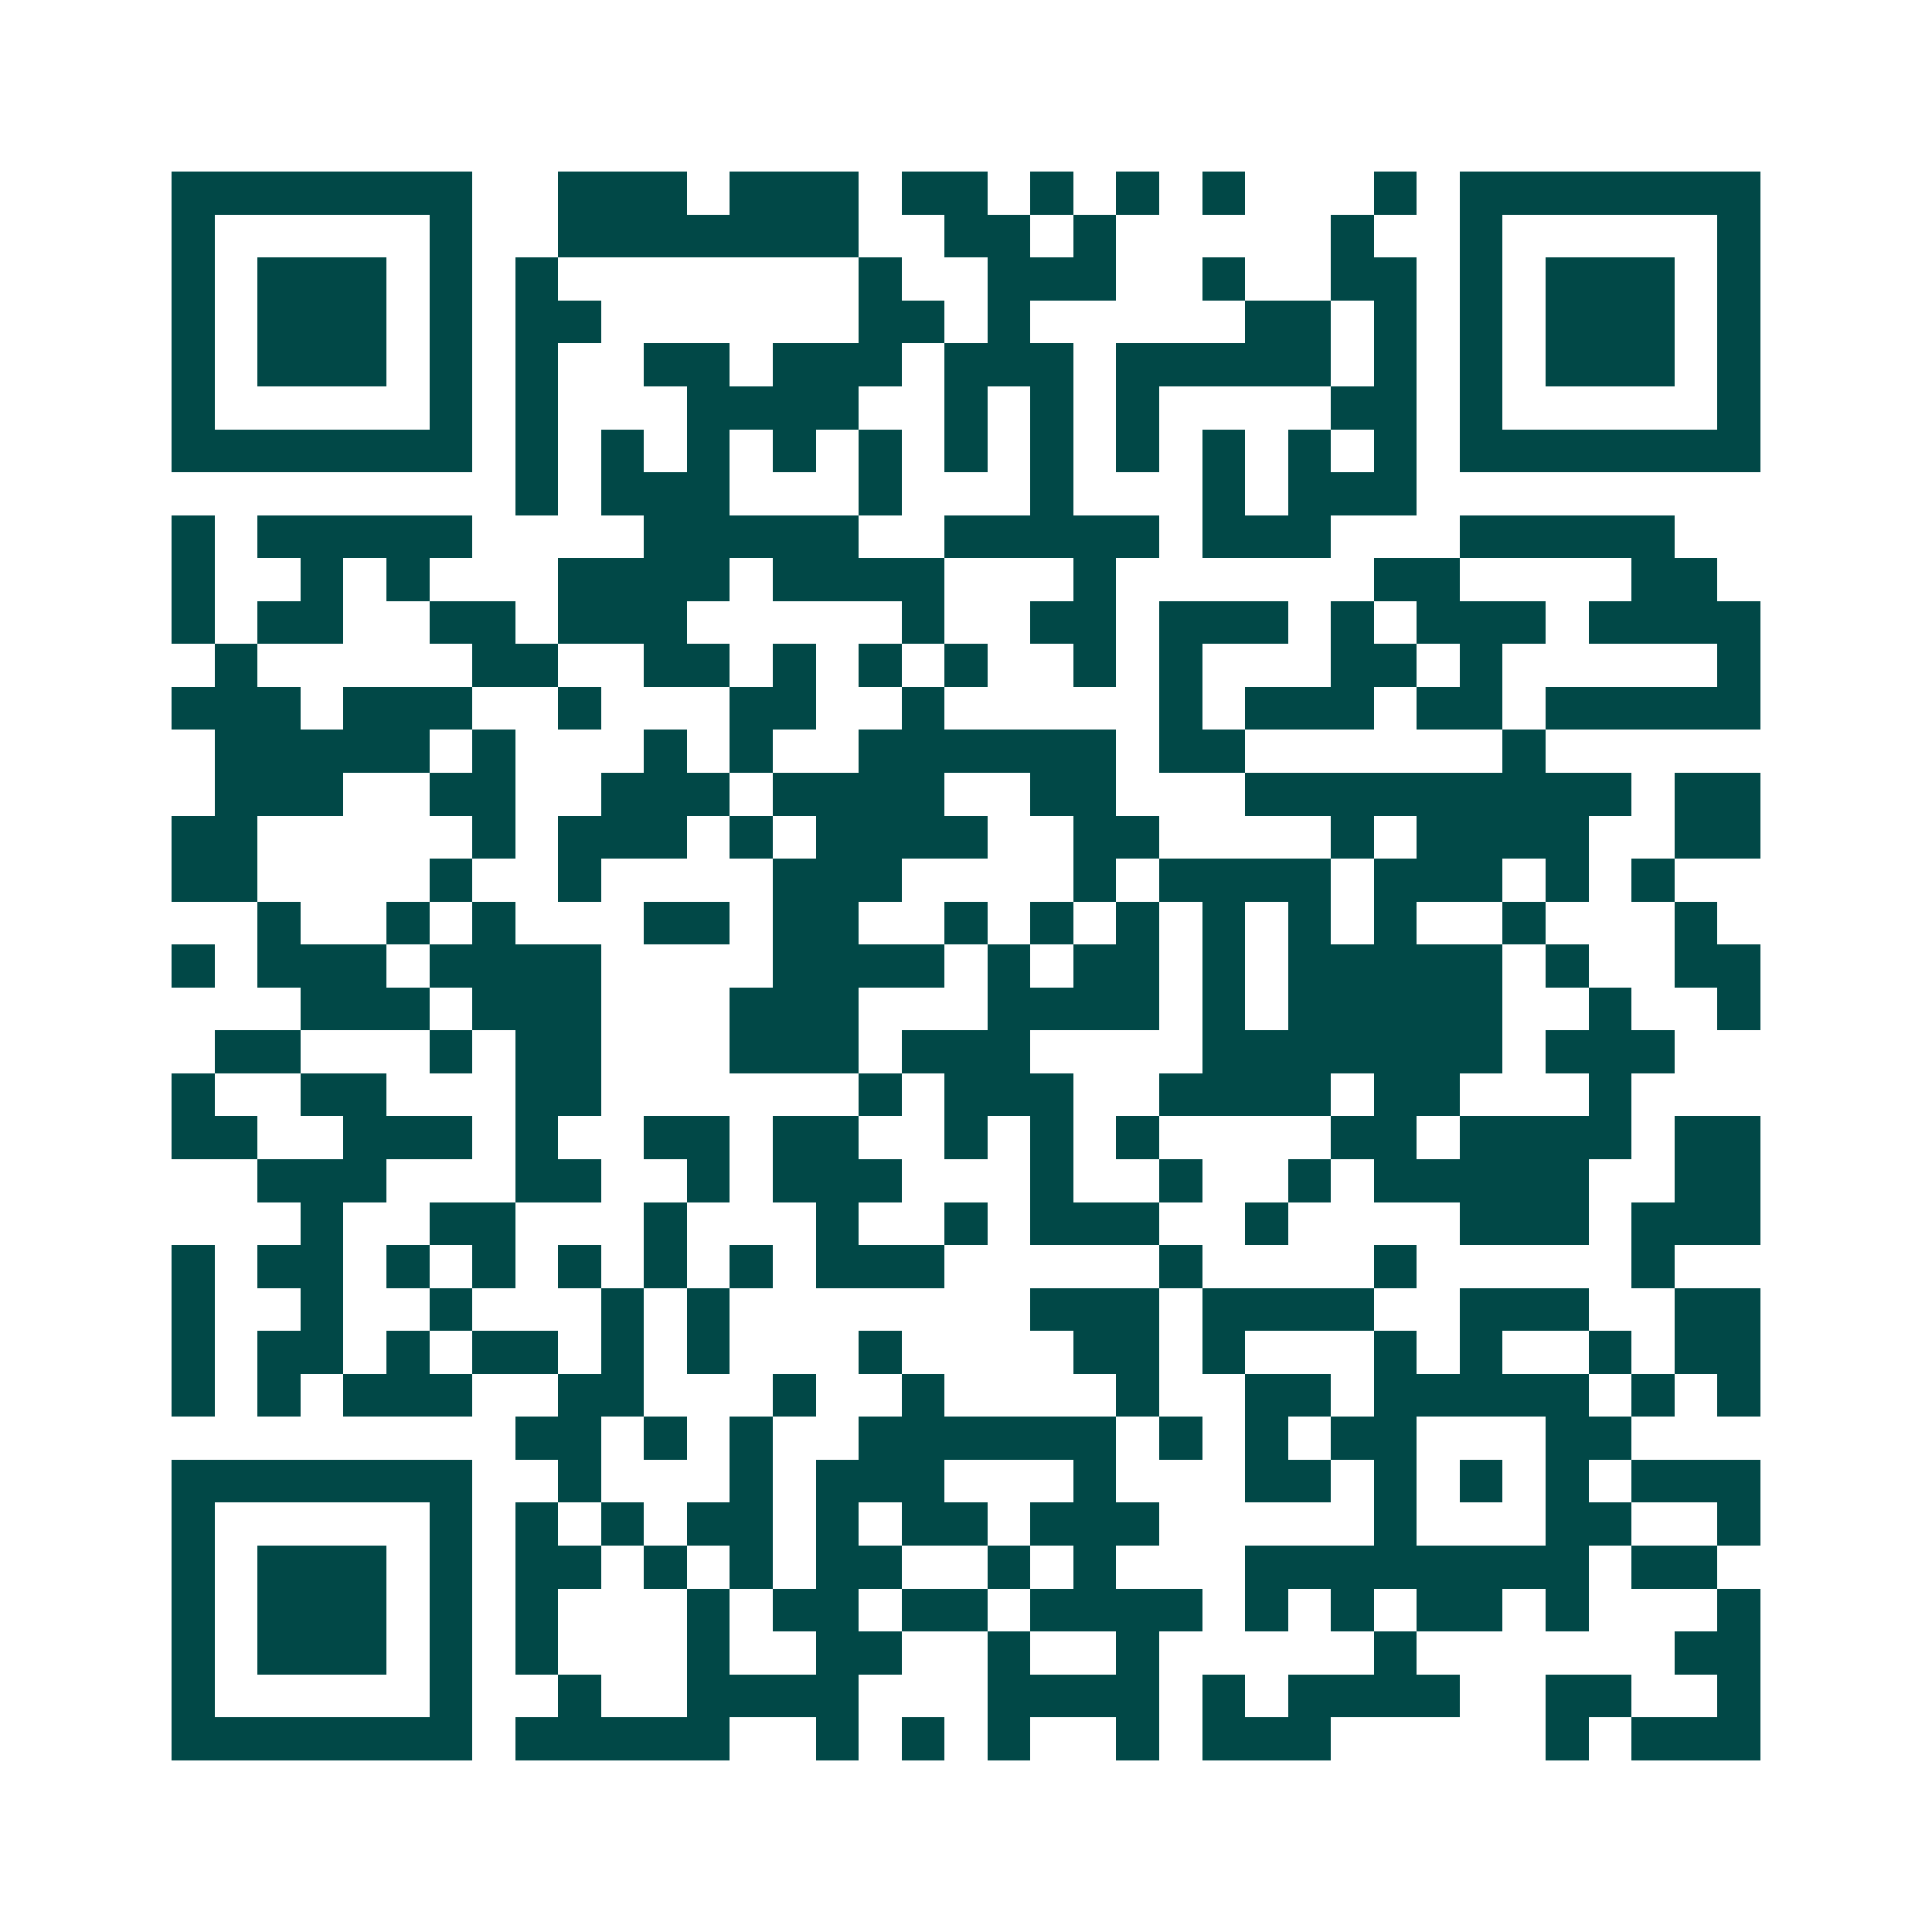 <svg xmlns="http://www.w3.org/2000/svg" width="200" height="200" viewBox="0 0 45 45" shape-rendering="crispEdges"><path fill="#ffffff" d="M0 0h45v45H0z"/><path stroke="#014847" d="M4 4.5h7m2 0h3m1 0h3m1 0h2m1 0h1m1 0h1m1 0h1m3 0h1m1 0h7M4 5.5h1m5 0h1m2 0h7m2 0h2m1 0h1m5 0h1m2 0h1m5 0h1M4 6.5h1m1 0h3m1 0h1m1 0h1m7 0h1m2 0h3m2 0h1m2 0h2m1 0h1m1 0h3m1 0h1M4 7.5h1m1 0h3m1 0h1m1 0h2m6 0h2m1 0h1m5 0h2m1 0h1m1 0h1m1 0h3m1 0h1M4 8.5h1m1 0h3m1 0h1m1 0h1m2 0h2m1 0h3m1 0h3m1 0h5m1 0h1m1 0h1m1 0h3m1 0h1M4 9.5h1m5 0h1m1 0h1m3 0h4m2 0h1m1 0h1m1 0h1m4 0h2m1 0h1m5 0h1M4 10.5h7m1 0h1m1 0h1m1 0h1m1 0h1m1 0h1m1 0h1m1 0h1m1 0h1m1 0h1m1 0h1m1 0h1m1 0h7M12 11.5h1m1 0h3m3 0h1m3 0h1m3 0h1m1 0h3M4 12.5h1m1 0h5m4 0h5m2 0h5m1 0h3m3 0h5M4 13.5h1m2 0h1m1 0h1m3 0h4m1 0h4m3 0h1m6 0h2m4 0h2M4 14.5h1m1 0h2m2 0h2m1 0h3m5 0h1m2 0h2m1 0h3m1 0h1m1 0h3m1 0h4M5 15.5h1m5 0h2m2 0h2m1 0h1m1 0h1m1 0h1m2 0h1m1 0h1m3 0h2m1 0h1m5 0h1M4 16.5h3m1 0h3m2 0h1m3 0h2m2 0h1m5 0h1m1 0h3m1 0h2m1 0h5M5 17.5h5m1 0h1m3 0h1m1 0h1m2 0h6m1 0h2m6 0h1M5 18.5h3m2 0h2m2 0h3m1 0h4m2 0h2m3 0h9m1 0h2M4 19.5h2m5 0h1m1 0h3m1 0h1m1 0h4m2 0h2m4 0h1m1 0h4m2 0h2M4 20.5h2m4 0h1m2 0h1m4 0h3m4 0h1m1 0h4m1 0h3m1 0h1m1 0h1M6 21.5h1m2 0h1m1 0h1m3 0h2m1 0h2m2 0h1m1 0h1m1 0h1m1 0h1m1 0h1m1 0h1m2 0h1m3 0h1M4 22.5h1m1 0h3m1 0h4m4 0h4m1 0h1m1 0h2m1 0h1m1 0h5m1 0h1m2 0h2M7 23.5h3m1 0h3m3 0h3m3 0h4m1 0h1m1 0h5m2 0h1m2 0h1M5 24.5h2m3 0h1m1 0h2m3 0h3m1 0h3m4 0h7m1 0h3M4 25.5h1m2 0h2m3 0h2m6 0h1m1 0h3m2 0h4m1 0h2m3 0h1M4 26.5h2m2 0h3m1 0h1m2 0h2m1 0h2m2 0h1m1 0h1m1 0h1m4 0h2m1 0h4m1 0h2M6 27.5h3m3 0h2m2 0h1m1 0h3m3 0h1m2 0h1m2 0h1m1 0h5m2 0h2M7 28.5h1m2 0h2m3 0h1m3 0h1m2 0h1m1 0h3m2 0h1m4 0h3m1 0h3M4 29.5h1m1 0h2m1 0h1m1 0h1m1 0h1m1 0h1m1 0h1m1 0h3m5 0h1m4 0h1m5 0h1M4 30.5h1m2 0h1m2 0h1m3 0h1m1 0h1m7 0h3m1 0h4m2 0h3m2 0h2M4 31.5h1m1 0h2m1 0h1m1 0h2m1 0h1m1 0h1m3 0h1m4 0h2m1 0h1m3 0h1m1 0h1m2 0h1m1 0h2M4 32.5h1m1 0h1m1 0h3m2 0h2m3 0h1m2 0h1m4 0h1m2 0h2m1 0h5m1 0h1m1 0h1M12 33.5h2m1 0h1m1 0h1m2 0h6m1 0h1m1 0h1m1 0h2m3 0h2M4 34.5h7m2 0h1m3 0h1m1 0h3m3 0h1m3 0h2m1 0h1m1 0h1m1 0h1m1 0h3M4 35.5h1m5 0h1m1 0h1m1 0h1m1 0h2m1 0h1m1 0h2m1 0h3m5 0h1m3 0h2m2 0h1M4 36.5h1m1 0h3m1 0h1m1 0h2m1 0h1m1 0h1m1 0h2m2 0h1m1 0h1m3 0h8m1 0h2M4 37.5h1m1 0h3m1 0h1m1 0h1m3 0h1m1 0h2m1 0h2m1 0h4m1 0h1m1 0h1m1 0h2m1 0h1m3 0h1M4 38.5h1m1 0h3m1 0h1m1 0h1m3 0h1m2 0h2m2 0h1m2 0h1m5 0h1m6 0h2M4 39.5h1m5 0h1m2 0h1m2 0h4m3 0h4m1 0h1m1 0h4m2 0h2m2 0h1M4 40.5h7m1 0h5m2 0h1m1 0h1m1 0h1m2 0h1m1 0h3m5 0h1m1 0h3"/></svg>
